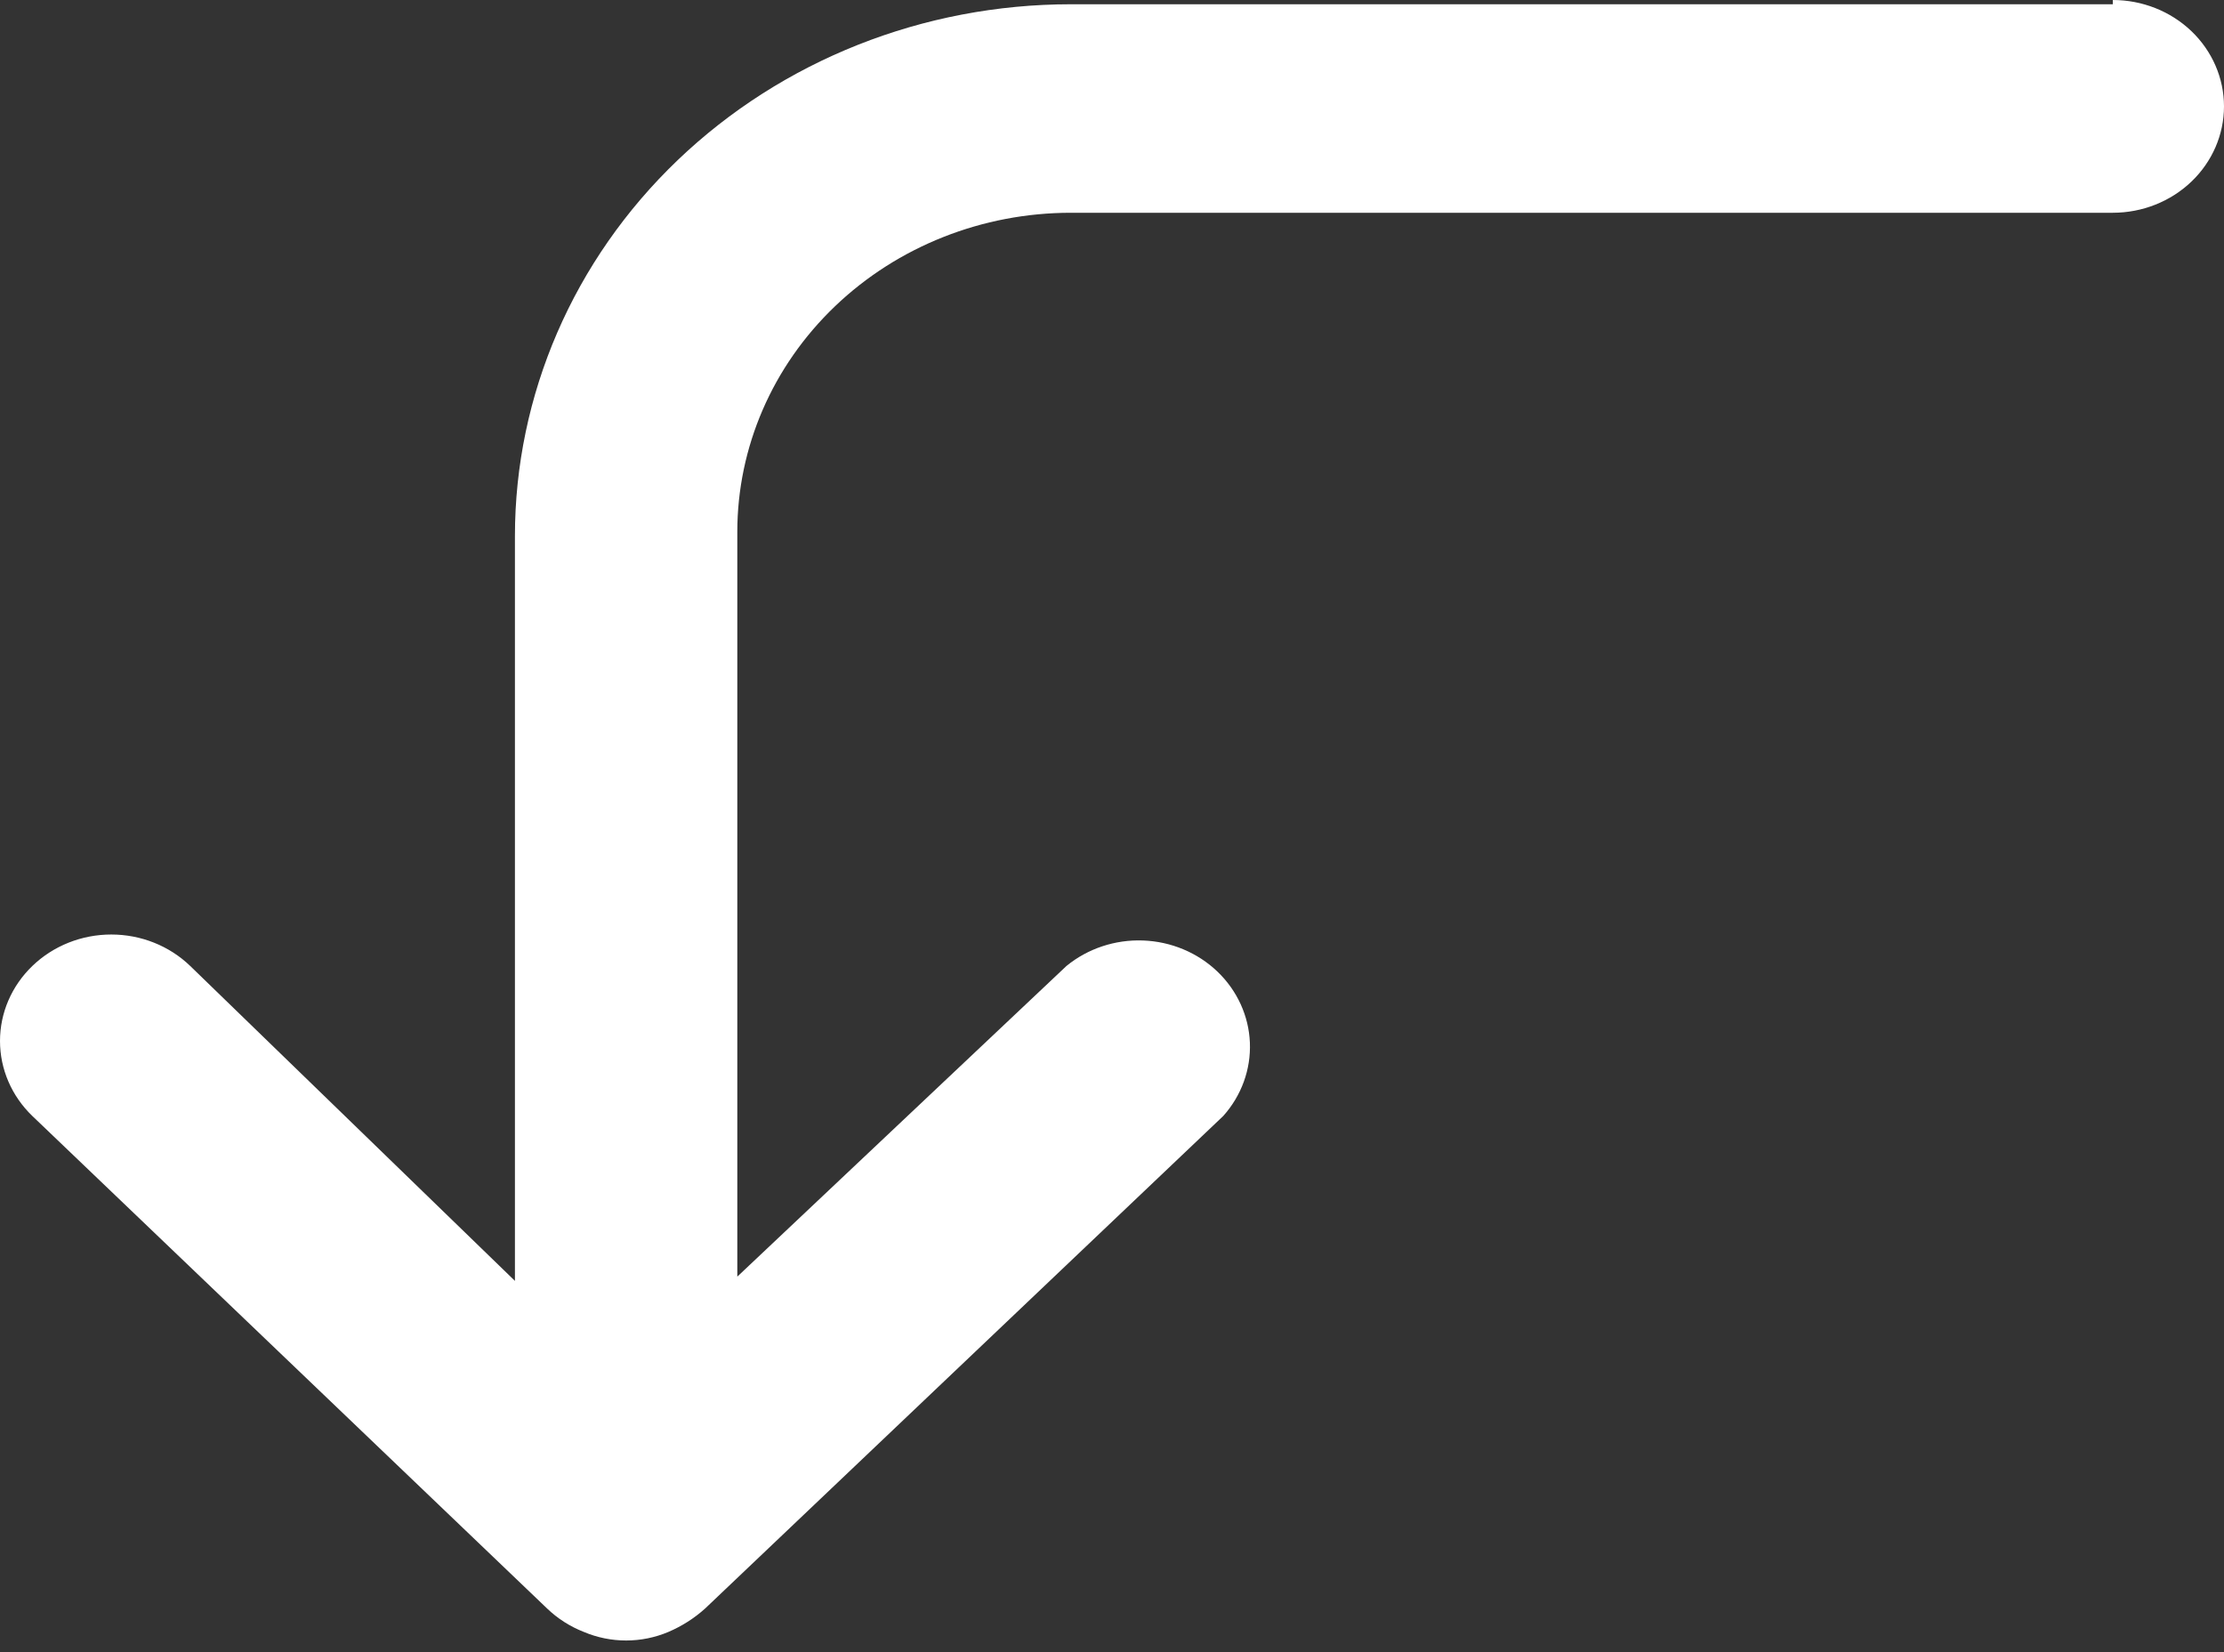 <?xml version="1.0" encoding="UTF-8"?> <svg xmlns="http://www.w3.org/2000/svg" width="105" height="78" viewBox="0 0 105 78" fill="none"><rect x="0" y="0" width="105" height="78" fill="#333333" stroke="none"/> <path d="M99.75 0.201H50.559C43.598 0.201 36.921 2.847 31.999 7.556C27.076 12.266 24.311 18.654 24.311 25.314V60.473L8.981 45.606C8.493 45.135 7.913 44.761 7.273 44.506C6.633 44.251 5.947 44.12 5.254 44.12C4.561 44.12 3.875 44.251 3.235 44.506C2.595 44.761 2.015 45.135 1.527 45.606C0.549 46.547 0 47.82 0 49.147C0 50.474 0.549 51.747 1.527 52.688L25.833 75.943C26.328 76.418 26.917 76.794 27.565 77.047C28.194 77.313 28.873 77.451 29.56 77.451C30.247 77.451 30.927 77.313 31.555 77.047C32.193 76.775 32.779 76.401 33.288 75.943L57.752 52.688C58.612 51.727 59.061 50.491 59.01 49.227C58.959 47.963 58.411 46.764 57.476 45.869C56.541 44.975 55.288 44.451 53.967 44.402C52.646 44.353 51.354 44.783 50.349 45.606L34.81 60.272V25.113C34.81 21.117 36.469 17.284 39.423 14.459C42.377 11.633 46.383 10.045 50.559 10.045H99.75C101.142 10.045 102.477 9.516 103.462 8.574C104.446 7.632 105 6.355 105 5.023C105 3.691 104.446 2.413 103.462 1.471C102.477 0.529 101.142 0 99.75 0V0.201Z" fill="white"></path> </svg> 